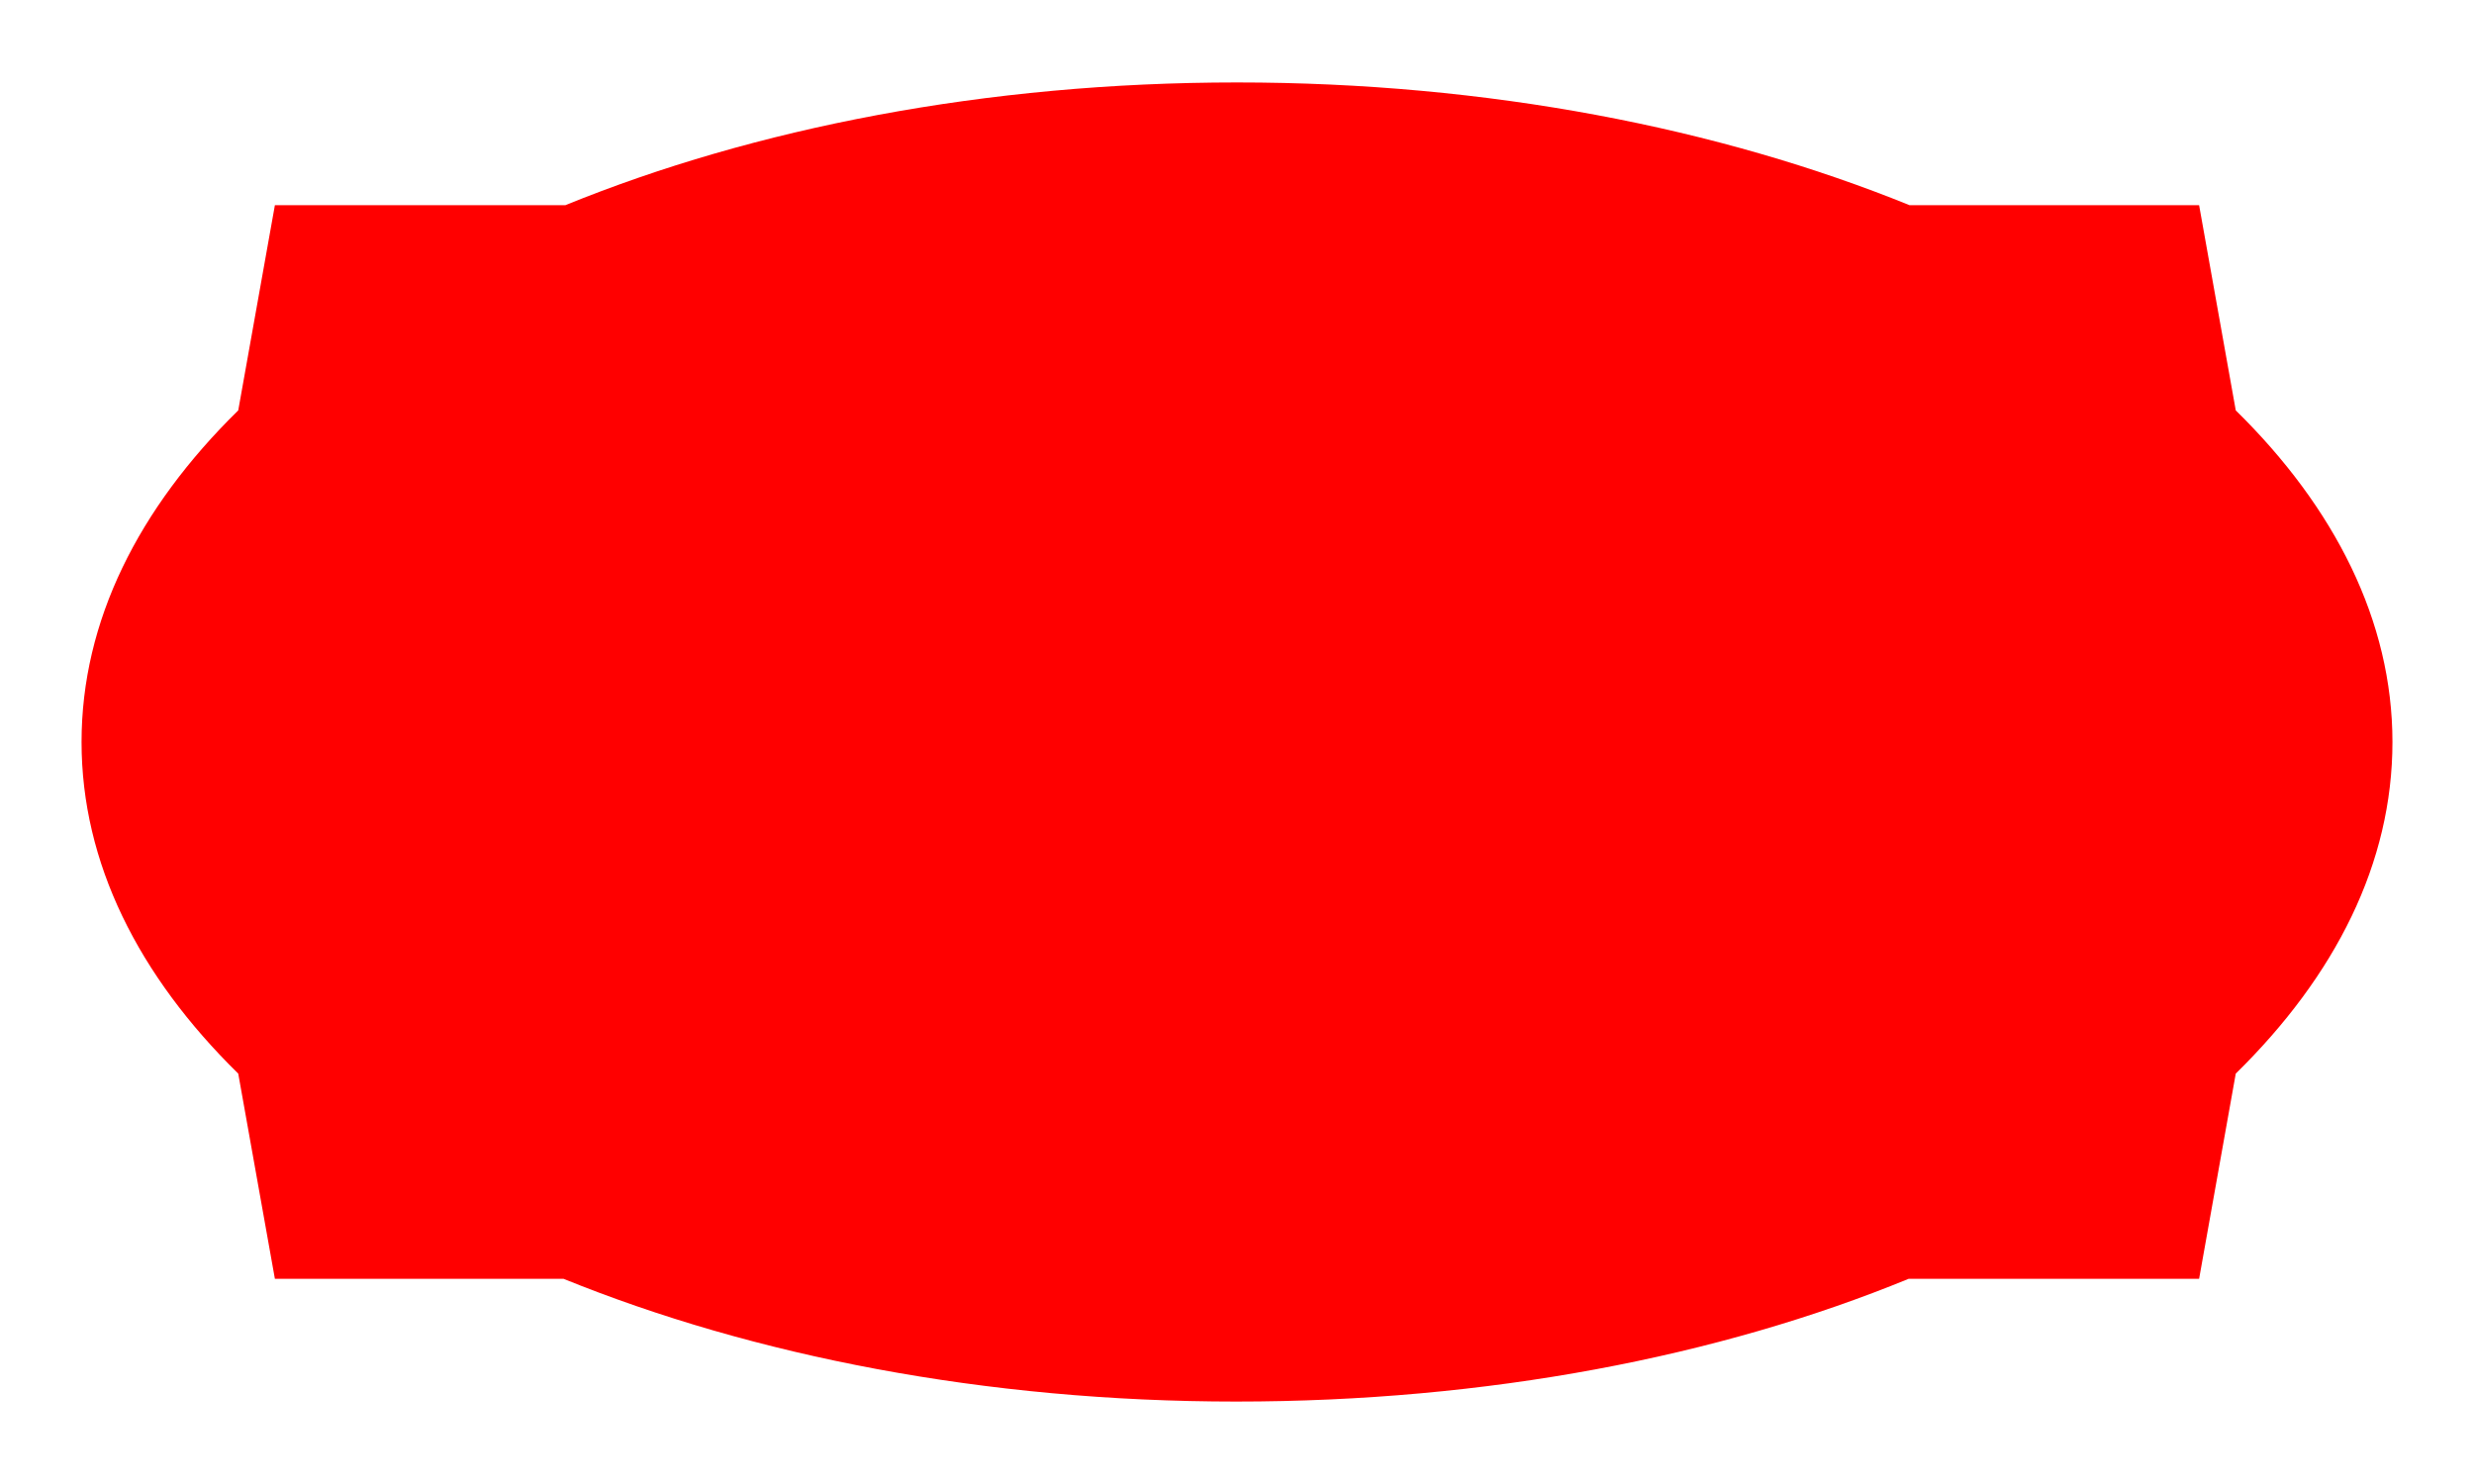 <?xml version="1.0" encoding="utf-8"?>
<!-- Generator: Adobe Illustrator 25.2.3, SVG Export Plug-In . SVG Version: 6.00 Build 0)  -->
<svg version="1.1" id="Guides" xmlns="http://www.w3.org/2000/svg" xmlns:xlink="http://www.w3.org/1999/xlink" x="0px" y="0px"
	 viewBox="0 0 270 162" style="enable-background:new 0 0 270 162;" xml:space="preserve">
<style type="text/css">
	.st0{fill:#FF0000;}
</style>
<g>
	<path class="st0" d="M240,139.6h-31.7c-20.7,8.5-46,13.4-73.4,13.4s-52.7-5-73.4-13.4H30l-4-22.4C15.1,106.5,8.9,94.2,8.9,81
		S15.1,55.5,26,44.8l4-22.4h31.7C82.3,14,107.6,9,135,9s52.7,5,73.4,13.4H240l4,22.4c10.8,10.6,17.1,23,17.1,36.2
		s-6.2,25.5-17.1,36.2L240,139.6z"/>
</g>
</svg>
